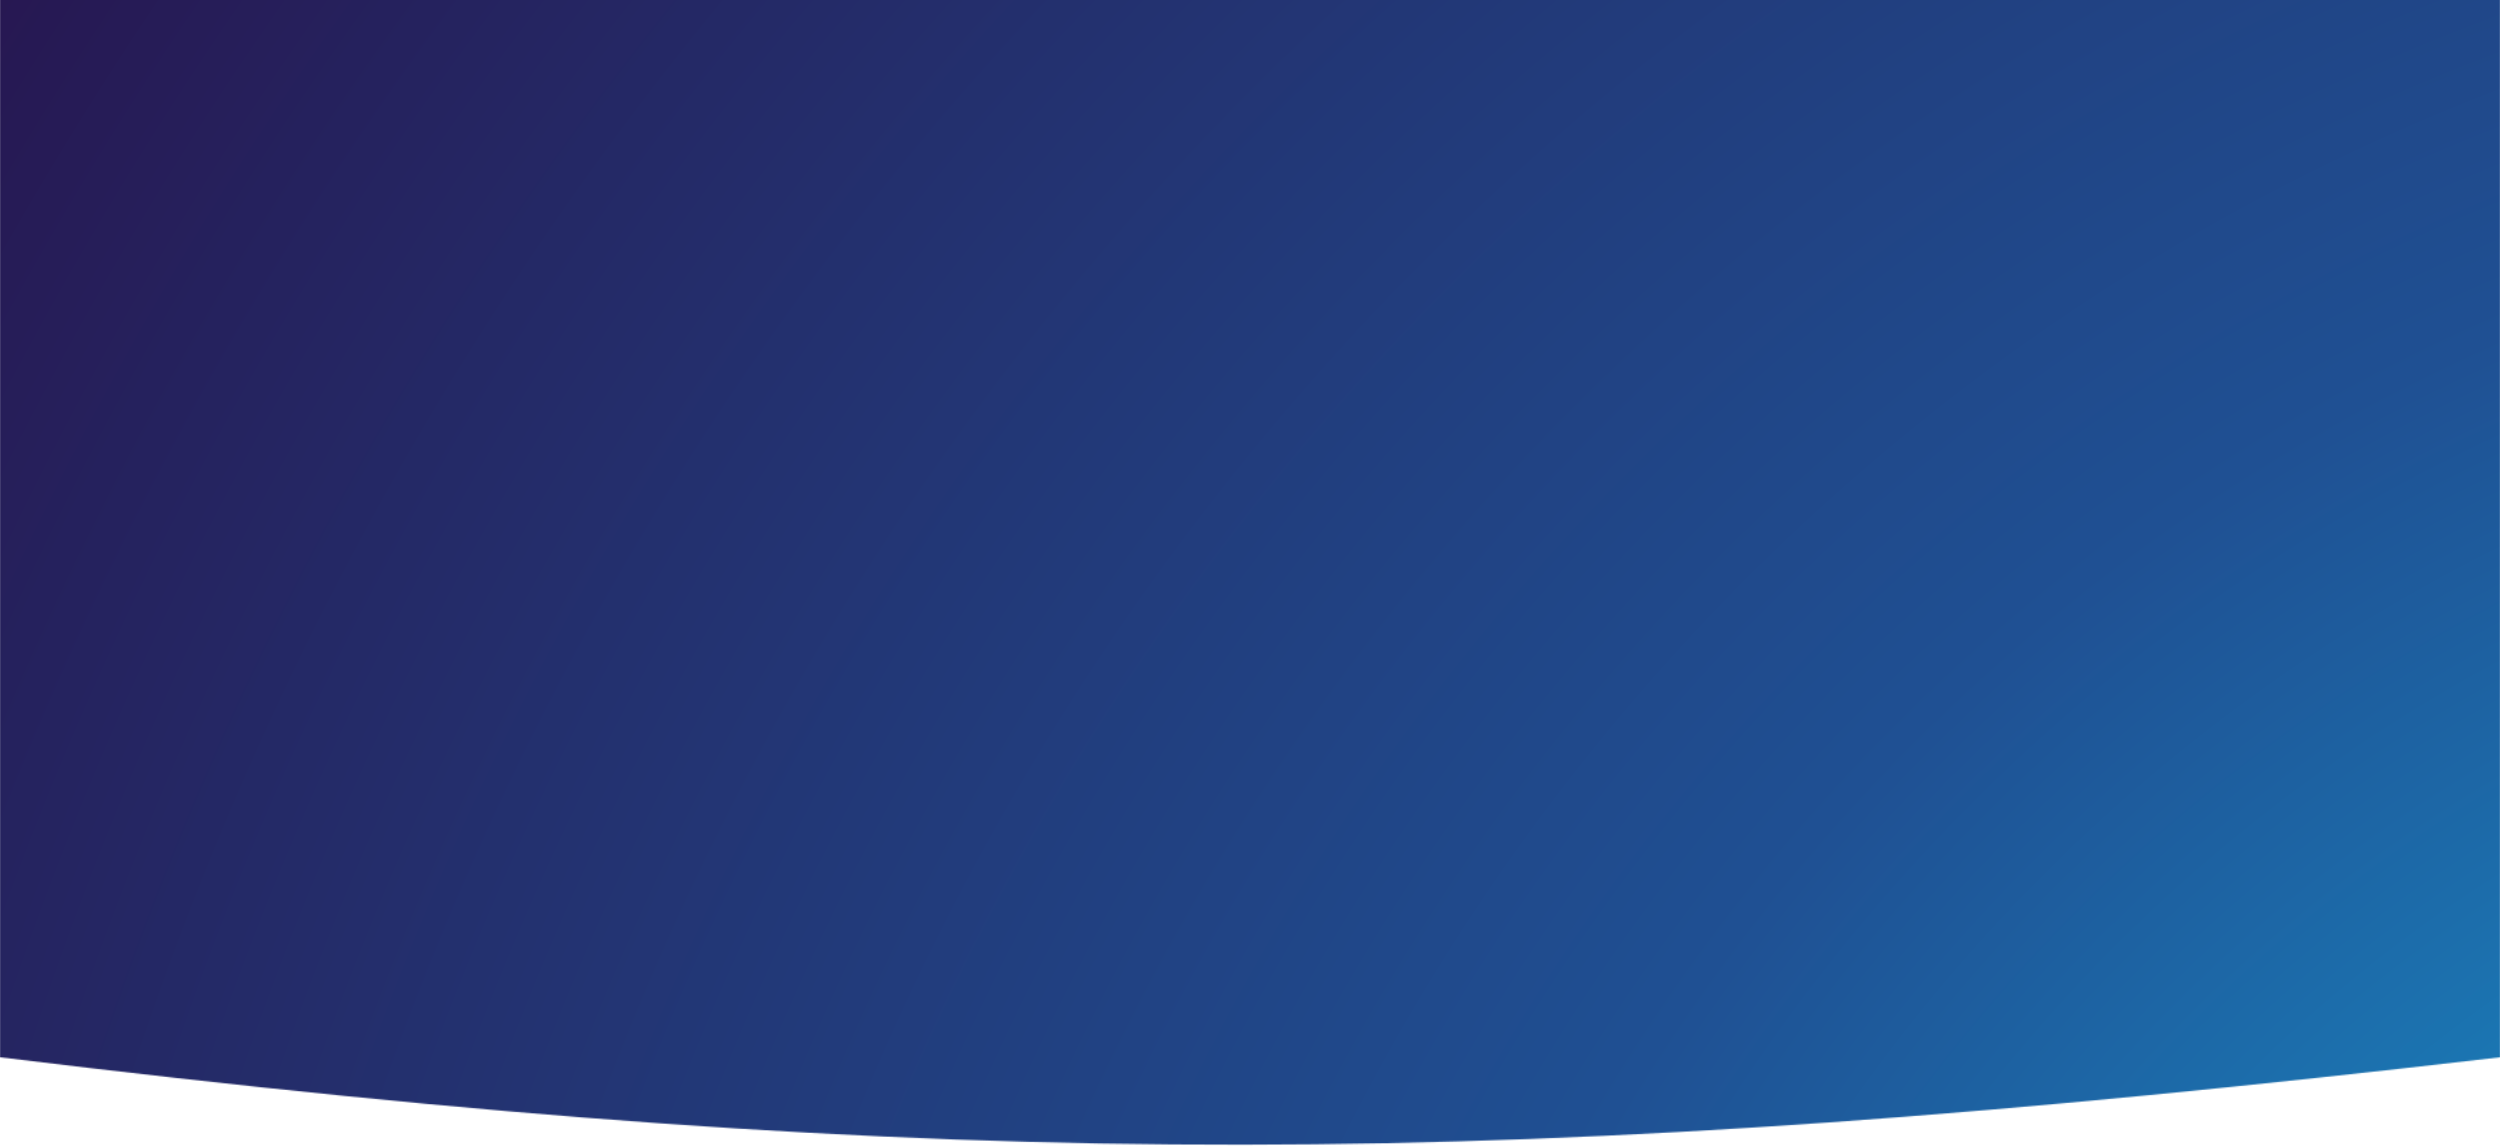 <svg width="1920" height="880" viewBox="0 0 1920 880" fill="none" xmlns="http://www.w3.org/2000/svg">
<mask id="mask0_7436_4391" style="mask-type:alpha" maskUnits="userSpaceOnUse" x="0" y="-304" width="1920" height="1184">
<path d="M0 -304C746.245 -240.911 1166.55 -240.857 1920 -304V812C1163.03 900.263 742.458 902.8 0 812L0 -304Z" fill="url(#paint0_linear_7436_4391)"/>
</mask>
<g mask="url(#mask0_7436_4391)">
<path d="M1965 -406H-282V957H1965V-406Z" fill="url(#paint1_radial_7436_4391)"/>
</g>
<defs>
<linearGradient id="paint0_linear_7436_4391" x1="960" y1="-75" x2="960" y2="879.152" gradientUnits="userSpaceOnUse">
<stop stop-color="white"/>
<stop offset="1" stop-color="#FEF6F2"/>
</linearGradient>
<radialGradient id="paint1_radial_7436_4391" cx="0" cy="0" r="1" gradientUnits="userSpaceOnUse" gradientTransform="translate(2492.04 1600.37) rotate(-137.471) scale(3049.14 3047.17)">
<stop stop-color="#13C3F2"/>
<stop offset="0.48" stop-color="#1F5093"/>
<stop offset="0.99" stop-color="#27154F"/>
</radialGradient>
</defs>
</svg>
